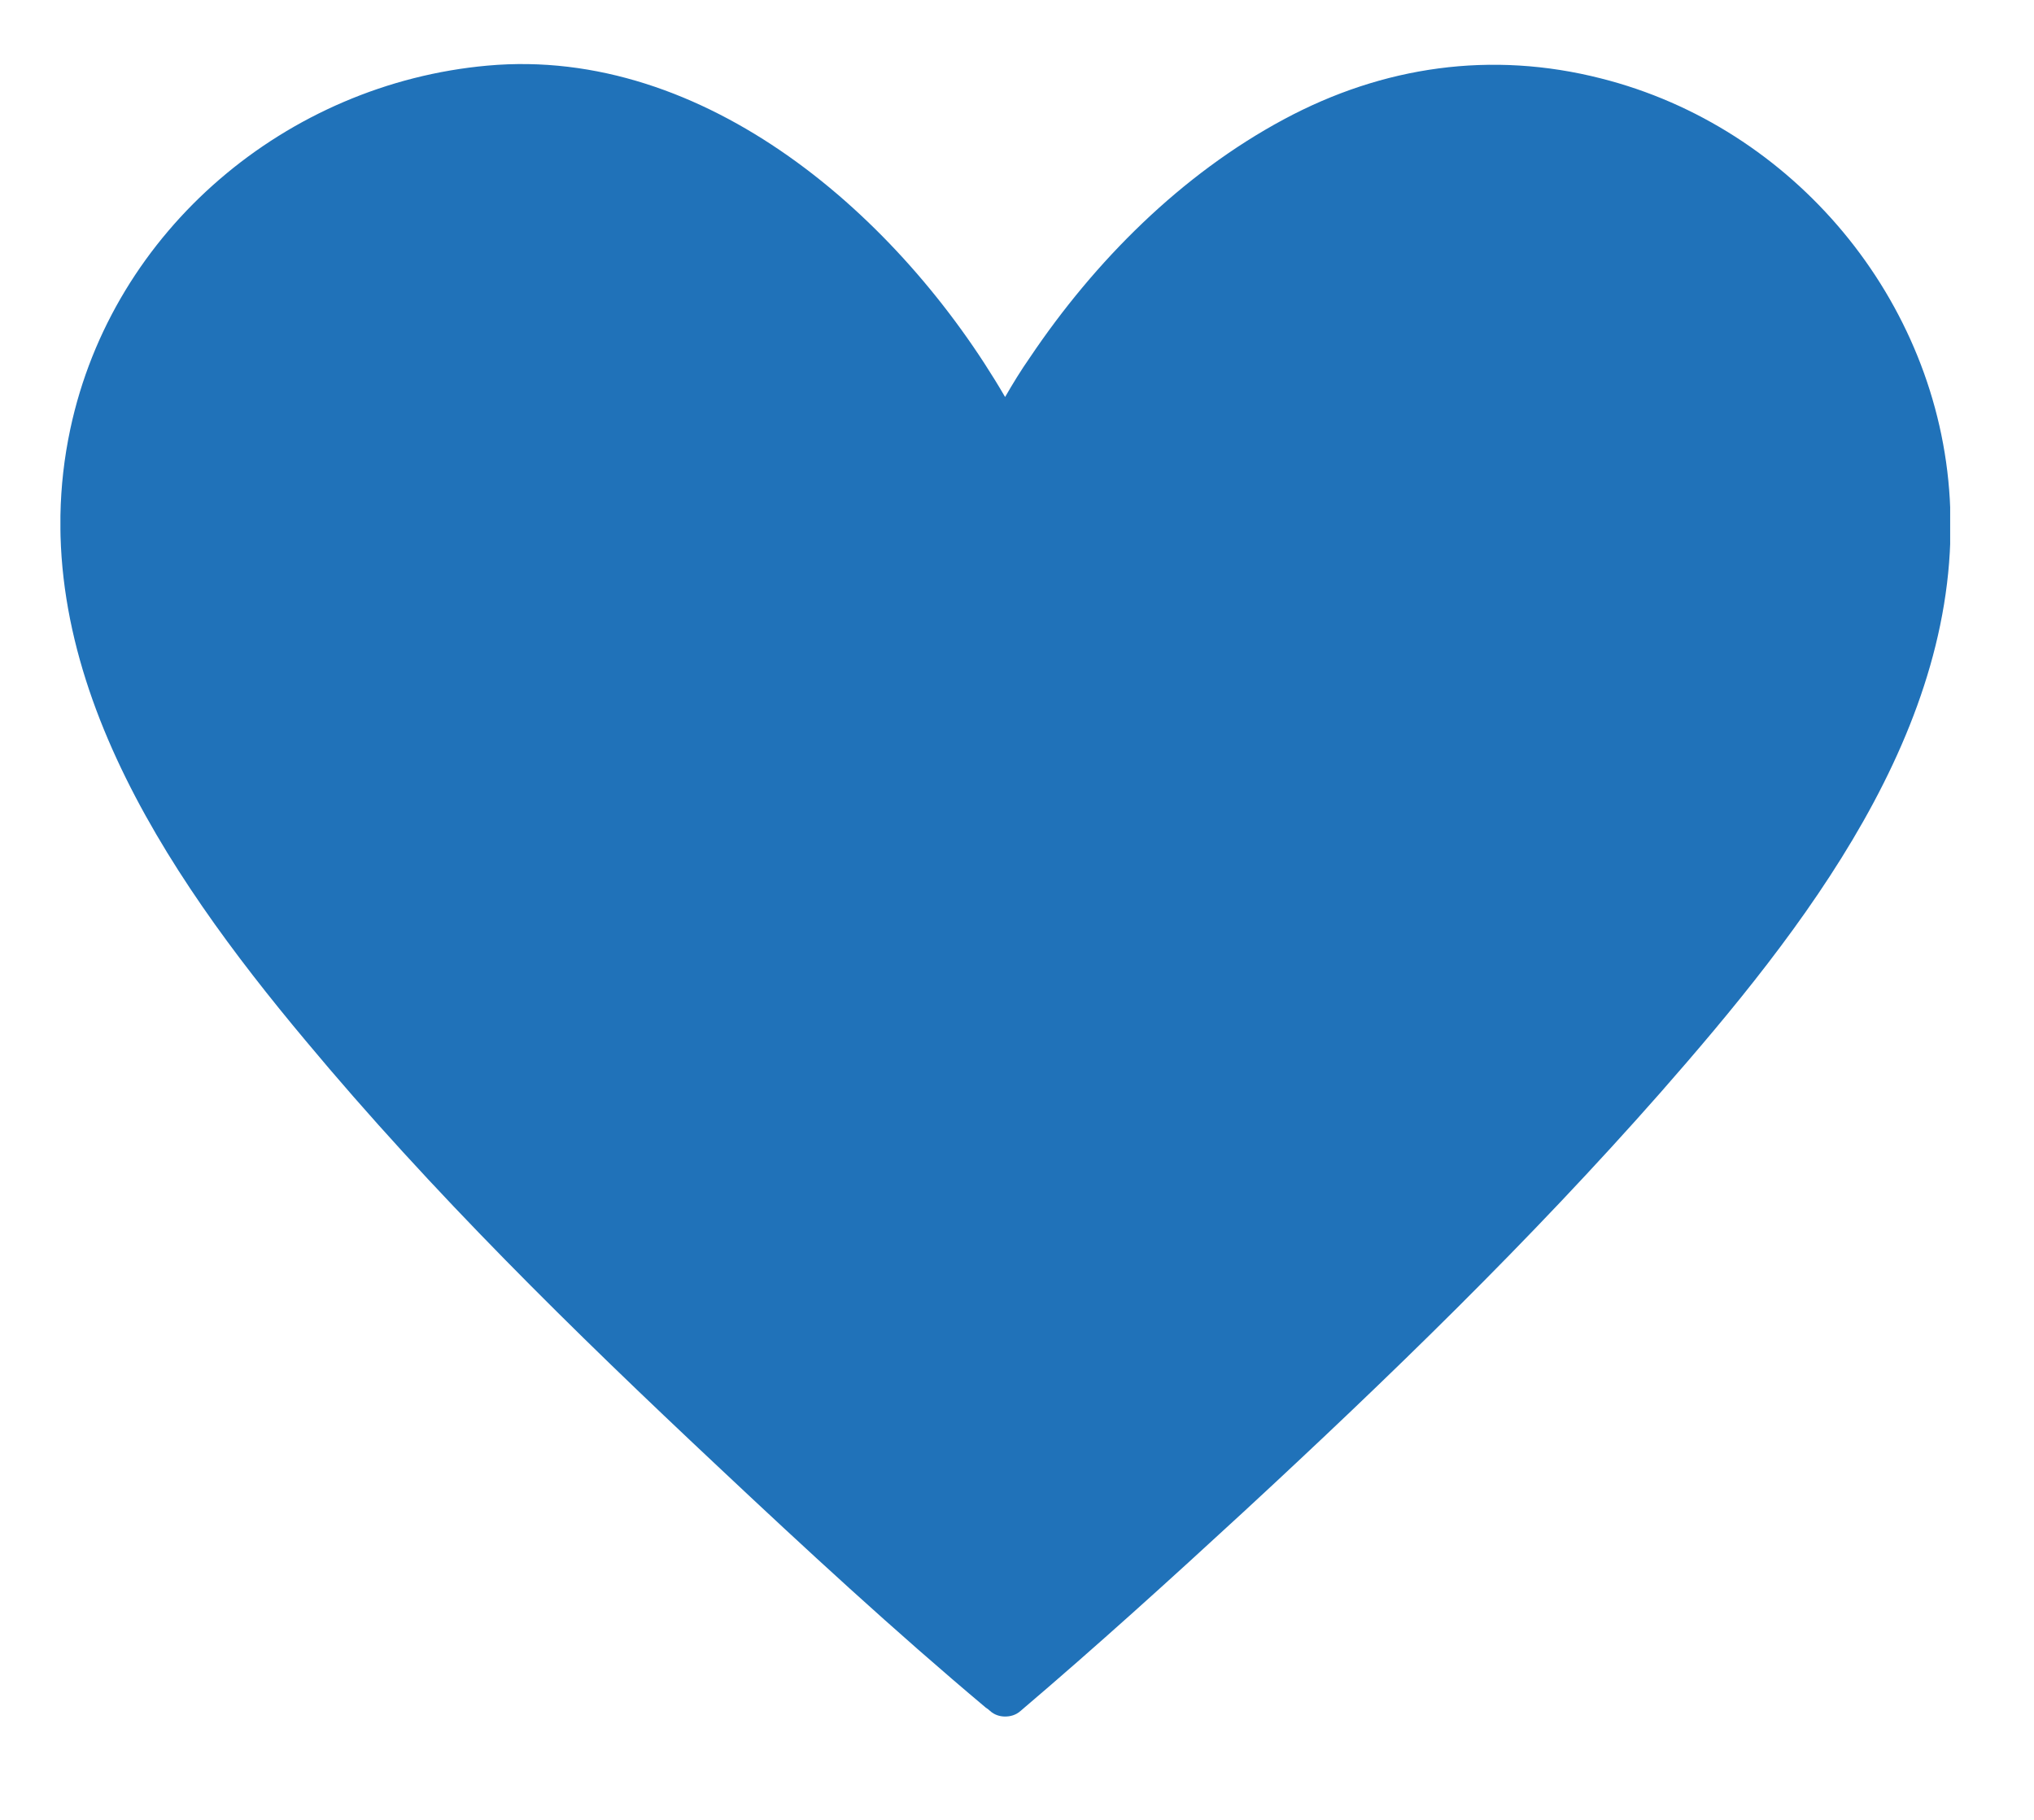 <svg xmlns="http://www.w3.org/2000/svg" xmlns:xlink="http://www.w3.org/1999/xlink" width="57" zoomAndPan="magnify" viewBox="0 0 42.75 38.25" height="51" preserveAspectRatio="xMidYMid meet" version="1.0"><defs><clipPath id="7352bd8494"><path d="M 1.27 1.062 L 40.988 1.062 L 40.988 36.371 L 1.27 36.371 Z M 1.27 1.062 " clip-rule="nonzero"/></clipPath></defs><g clip-path="url(#7352bd8494)"><path fill="#2072b9" d="M 33.648 1.648 C 31.348 1.062 29.07 1.387 26.984 2.508 C 24.824 3.668 23.008 5.488 21.645 7.516 C 21.457 7.785 21.285 8.066 21.125 8.344 C 18.918 4.551 14.824 0.965 10.246 1.379 C 6.035 1.758 2.371 4.82 1.477 9.02 C 0.441 13.887 3.457 18.328 6.422 21.871 C 9.078 25.059 12.059 27.98 15.082 30.816 C 16.922 32.547 18.789 34.27 20.719 35.891 C 20.746 35.906 20.781 35.934 20.809 35.961 C 20.91 36.051 21.027 36.078 21.125 36.078 C 21.23 36.078 21.348 36.051 21.449 35.961 C 23.047 34.602 24.598 33.195 26.141 31.773 C 29.184 28.961 32.164 26.07 34.895 22.969 C 37.891 19.555 41.258 15.309 40.98 10.488 C 40.738 6.301 37.695 2.668 33.648 1.648 " fill-opacity="1" fill-rule="nonzero"/></g></svg>